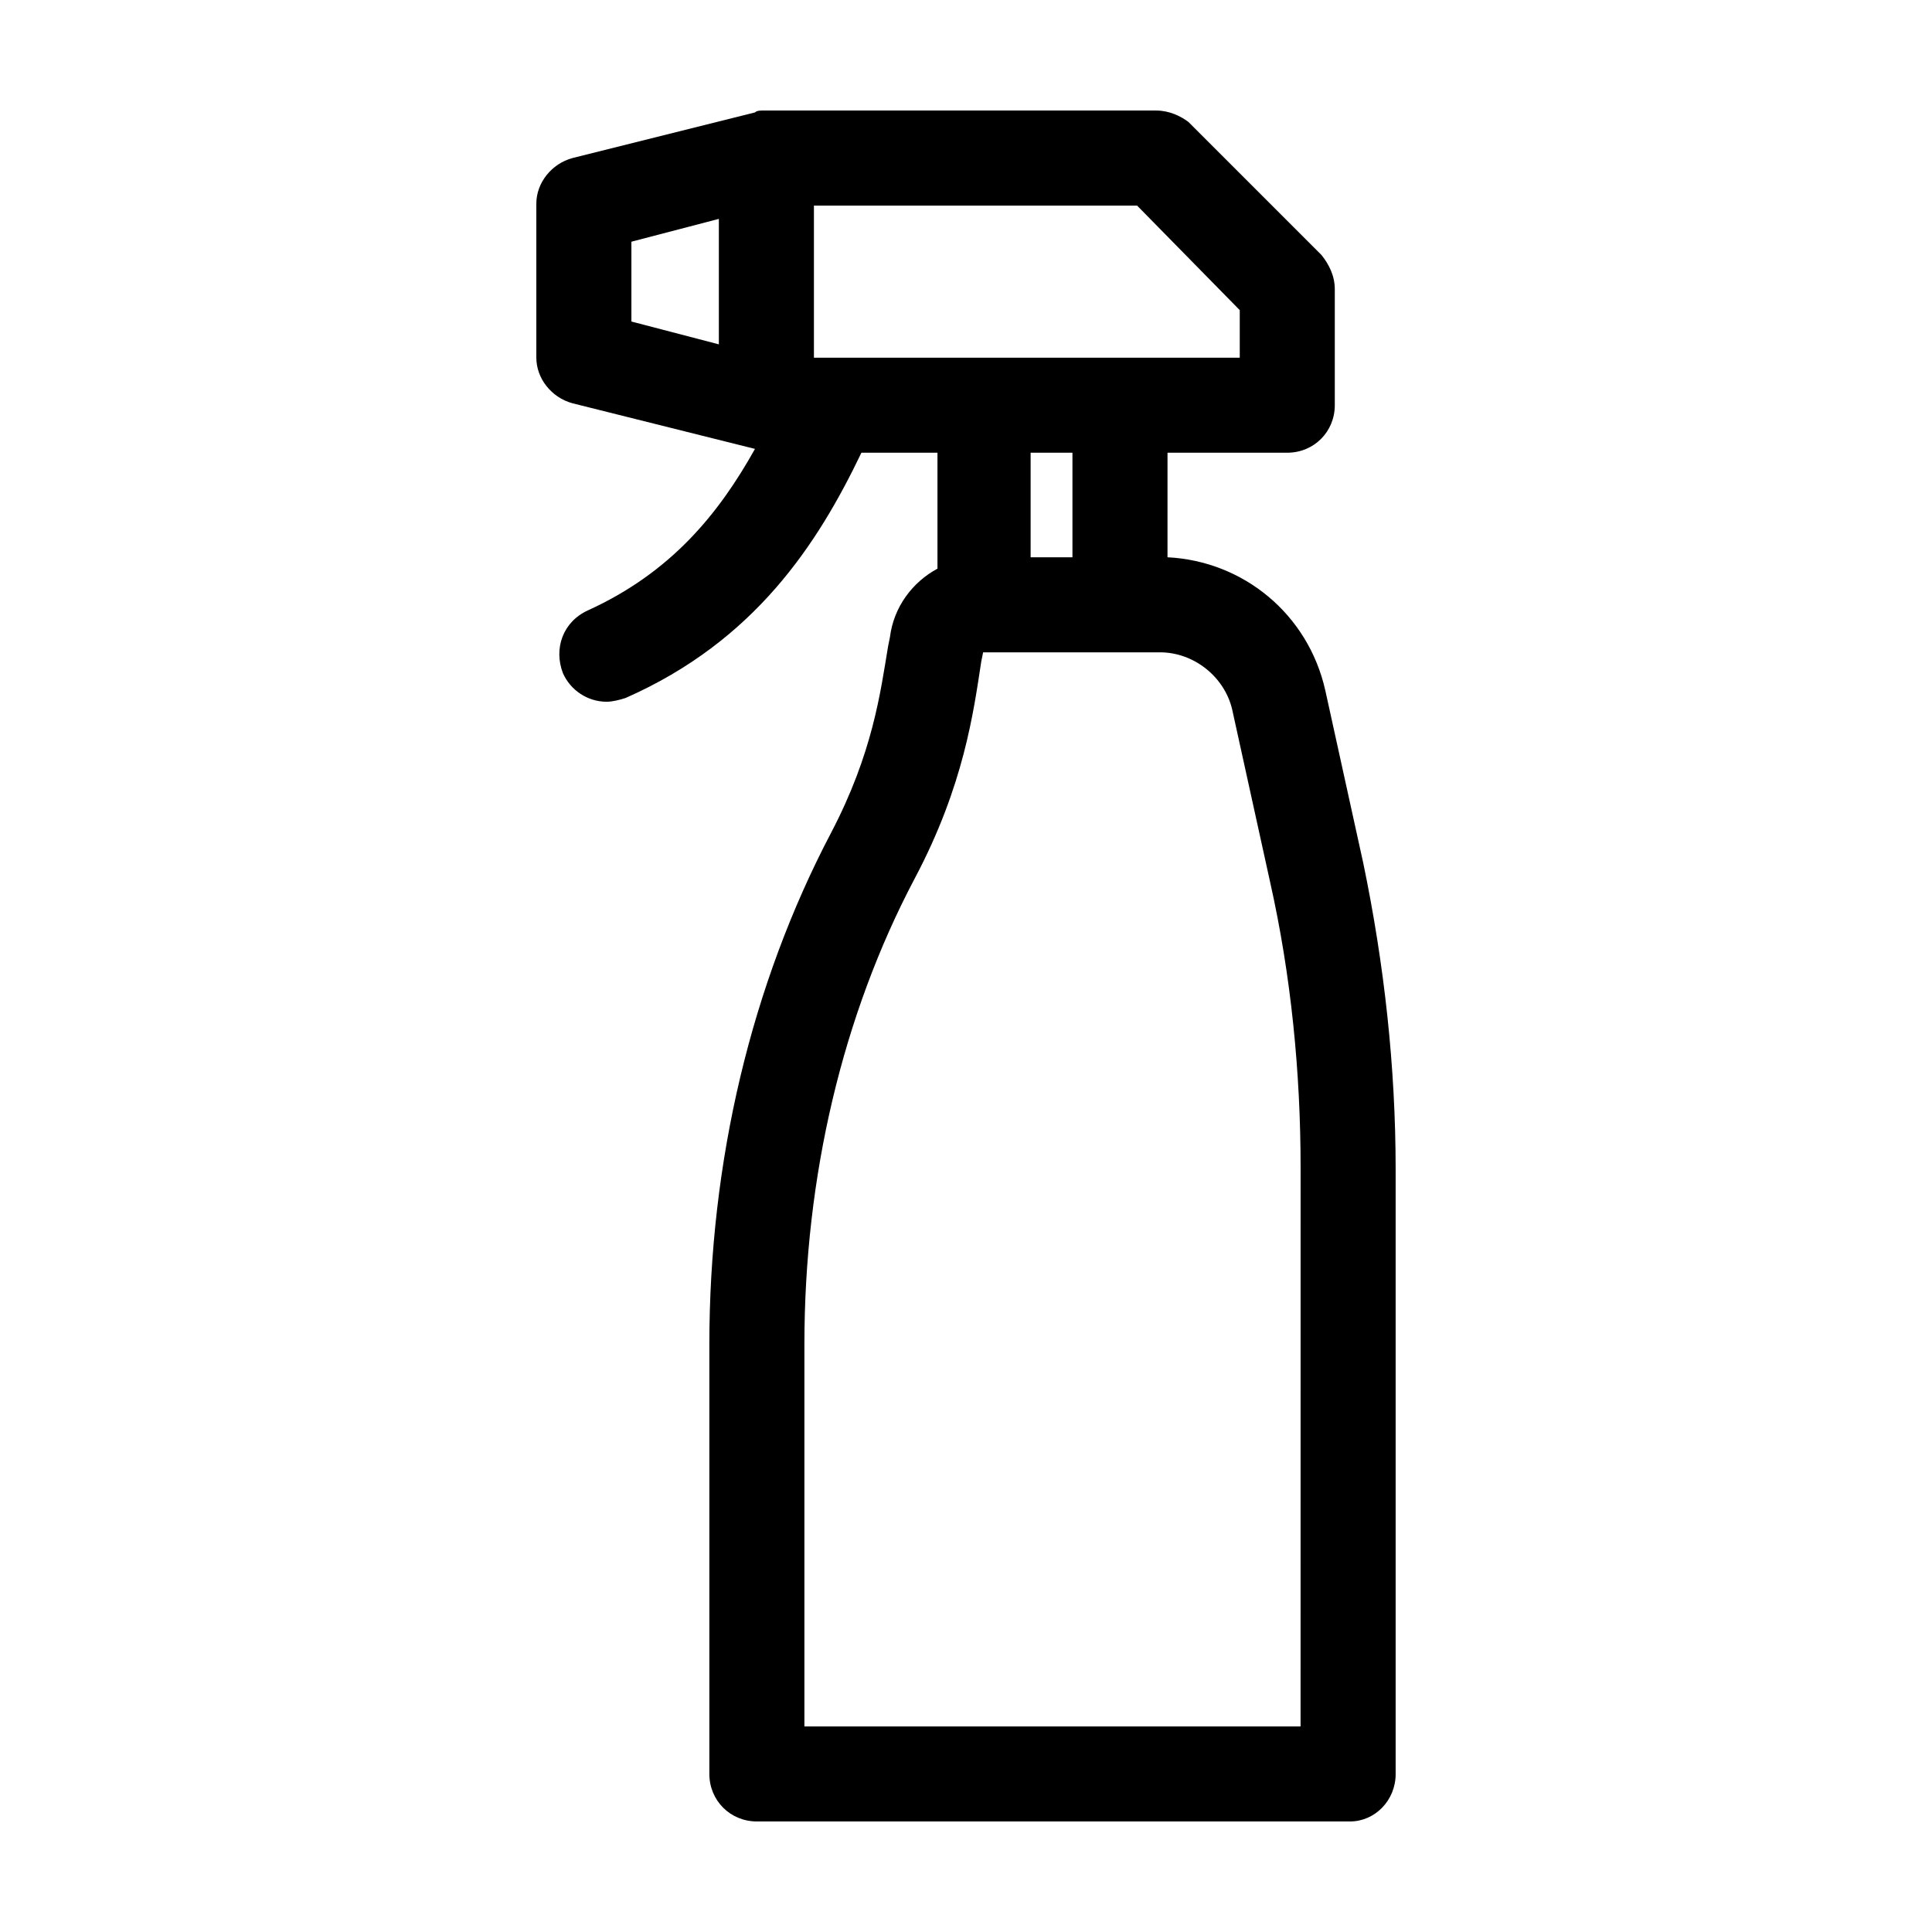 <?xml version="1.0" encoding="UTF-8"?>
<!-- Uploaded to: ICON Repo, www.svgrepo.com, Generator: ICON Repo Mixer Tools -->
<svg fill="#000000" width="800px" height="800px" version="1.1" viewBox="144 144 512 512" xmlns="http://www.w3.org/2000/svg">
 <path d="m513.86 614.12v-160.21c0-27.207-3.023-54.41-8.566-81.113l-10.078-45.848c-4.535-20.152-21.664-34.258-41.816-35.266l0.004-27.711h31.738c7.055 0 12.594-5.543 12.594-12.594v-30.73c0-3.527-1.512-6.551-3.527-9.07l-35.266-35.266c-2.012-1.512-5.035-3.023-8.562-3.023h-103.28-1.008c-0.504 0-1.512 0-2.016 0.504l-48.367 12.09c-5.543 1.512-9.574 6.551-9.574 12.09v40.809c0 5.543 4.031 10.578 9.574 12.09l48.367 12.09c-9.574 17.129-22.168 32.746-44.336 42.824-6.551 3.023-9.07 10.078-6.551 16.625 2.016 4.535 6.551 7.559 11.586 7.559 1.512 0 3.527-0.504 5.039-1.008 34.258-15.113 50.883-40.809 62.473-64.992h20.152v30.73c-6.551 3.527-11.586 10.078-12.594 18.137l-0.504 2.519c-2.016 12.09-4.031 28.215-15.113 49.375-21.16 40.305-32.242 87.16-32.242 135.52v113.86c0 7.055 5.543 12.594 12.594 12.594h157.19c6.551 0.008 12.094-5.531 12.094-12.586zm-41.312-387.93v12.598h-112.85v-40.305h85.645zm-161.22-18.137 23.176-6.047v33.25l-23.176-6.047zm116.88 55.922v27.711h-11.082v-27.711zm60.457 337.55h-131.49v-101.27c0-44.336 10.078-87.16 29.223-123.43 13.098-24.688 15.617-44.336 17.633-57.434l0.504-2.519h46.852c9.07 0 17.129 6.551 19.145 15.113l10.078 45.848c5.543 24.688 8.062 50.383 8.062 75.57z"/>
</svg>